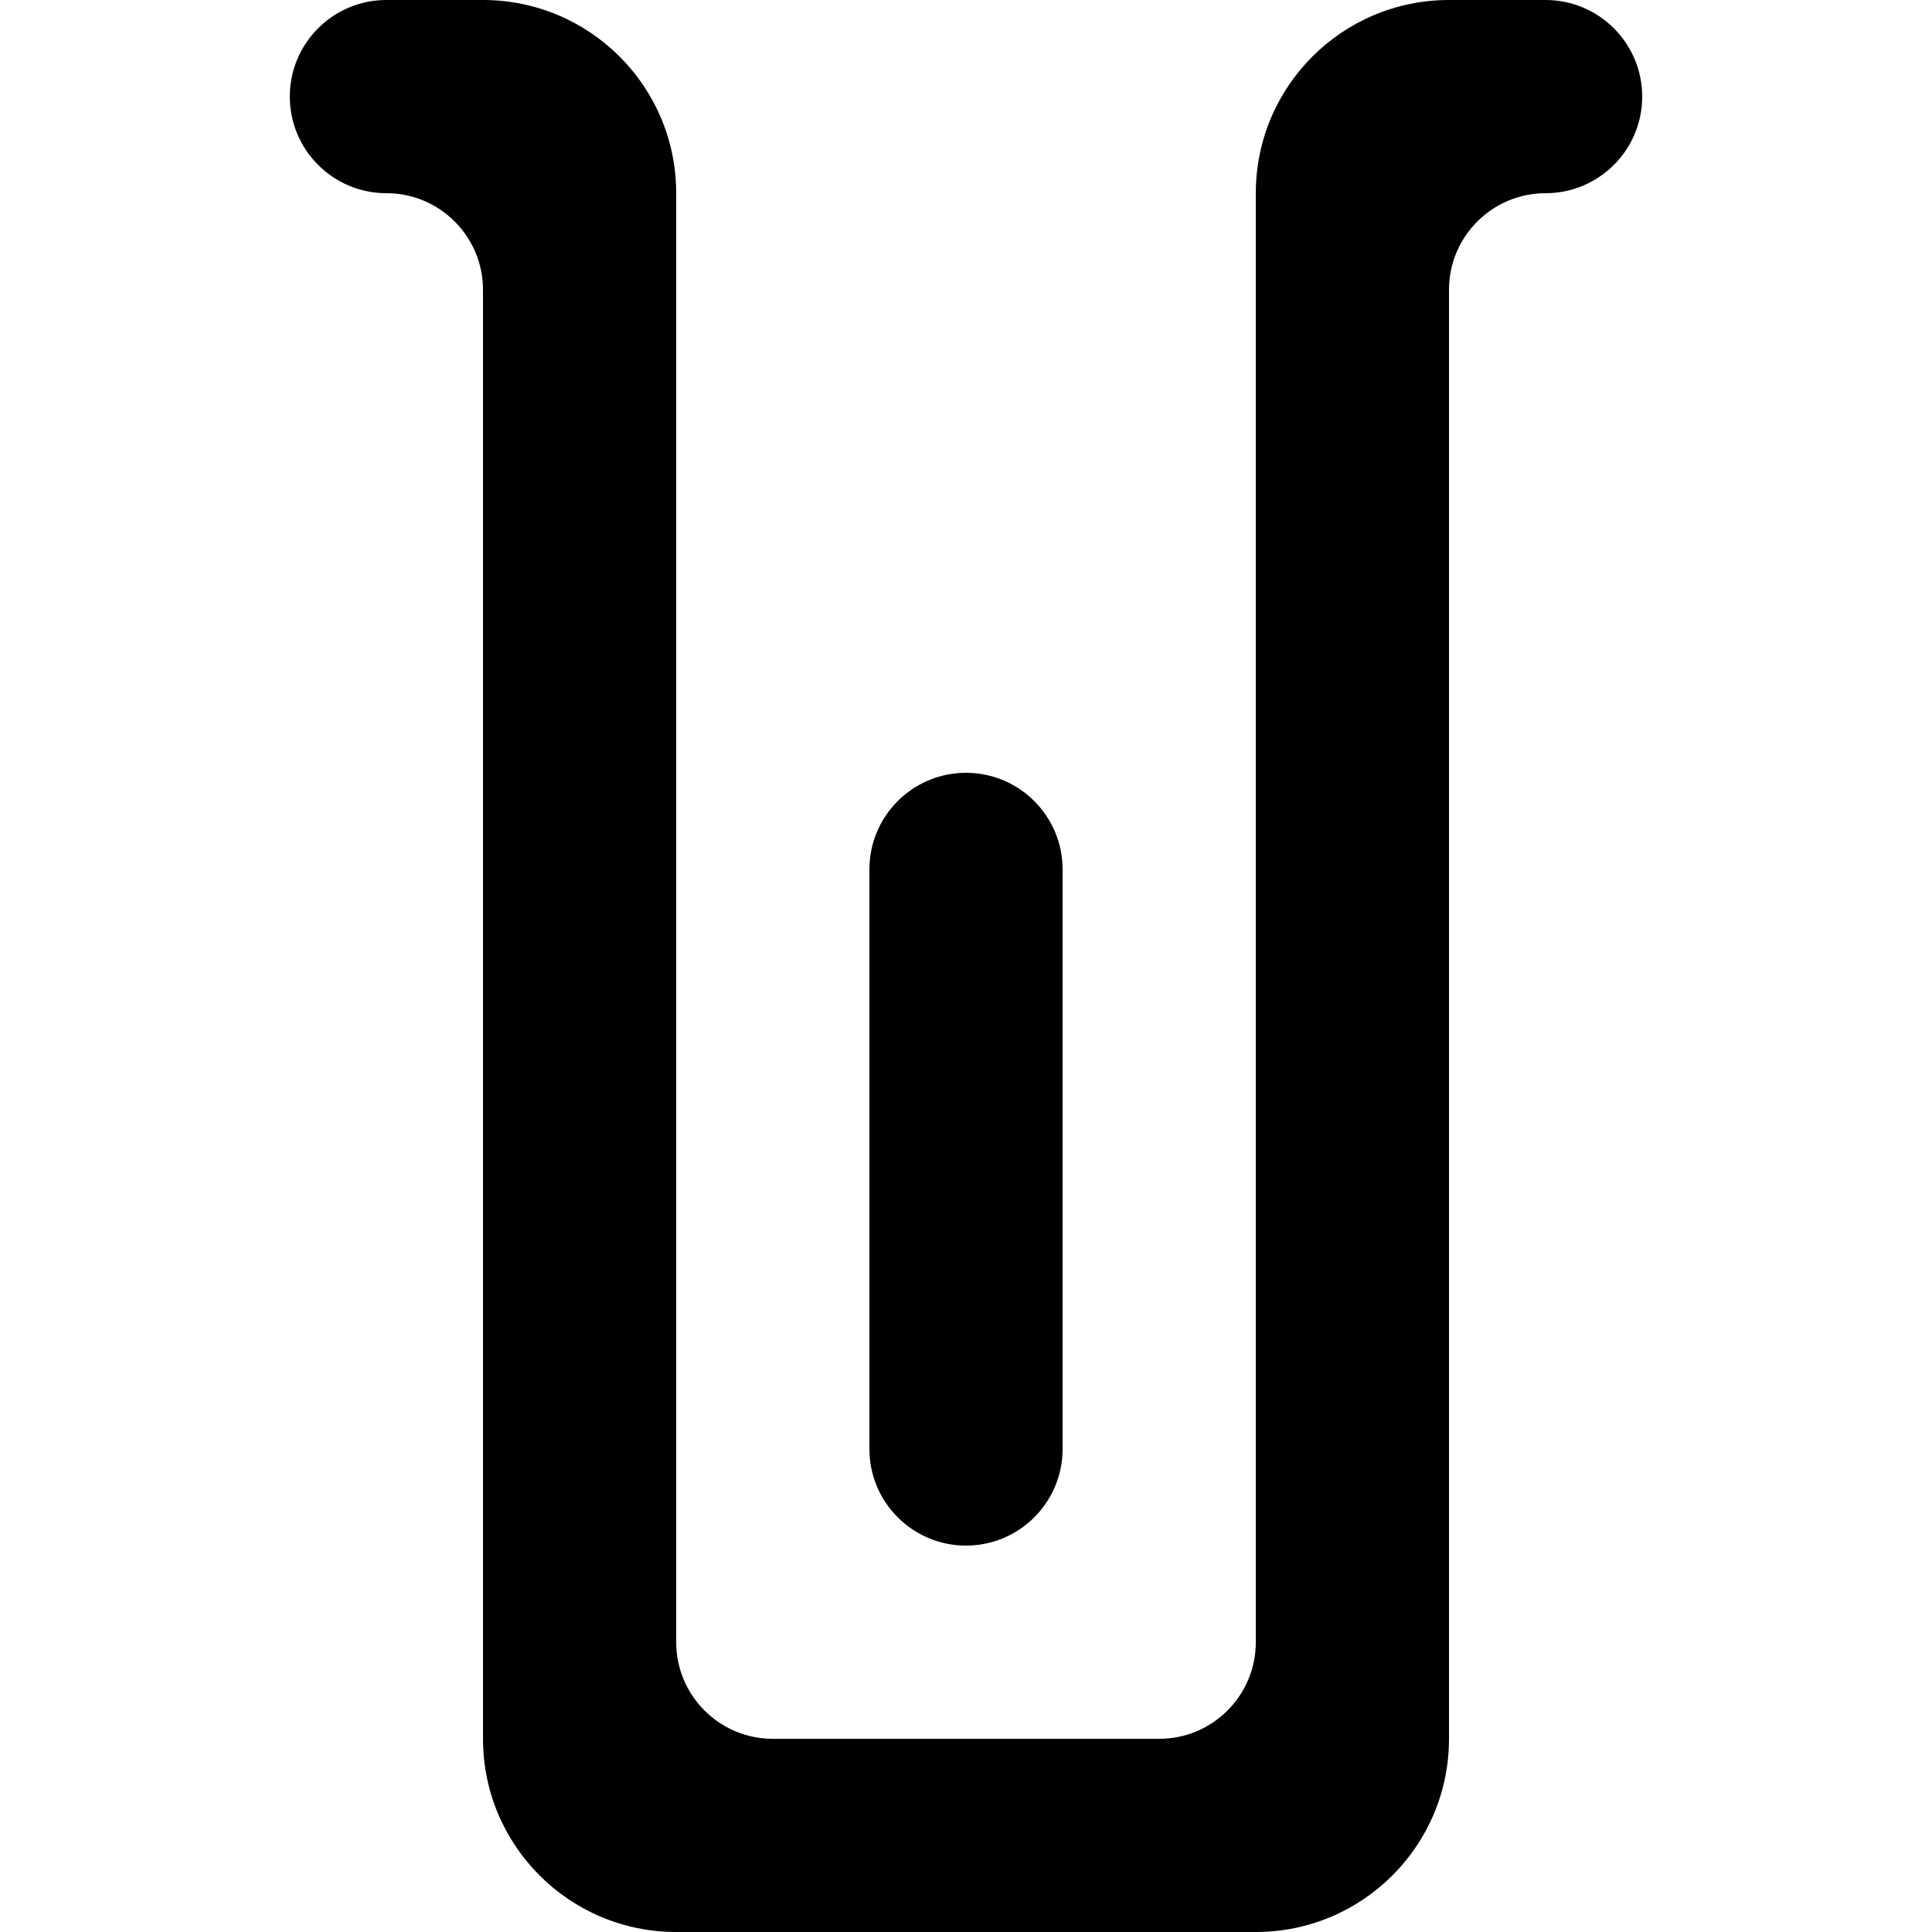 <?xml version="1.0" encoding="UTF-8" standalone="no"?>

<svg width="800px" height="800px" viewBox="-3 0 20 20" version="1.1" xmlns="http://www.w3.org/2000/svg" xmlns:xlink="http://www.w3.org/1999/xlink">
    
    <title>container [#1314]</title>
    <desc>Created with Sketch.</desc>
    <defs>

</defs>
    <g id="Page-1" stroke="none" stroke-width="1" fill="none" fill-rule="evenodd">
        <g id="Dribbble-Light-Preview" transform="translate(-383, -2319)" fill="#000000">
            <g id="icons" transform="translate(56, 160)">
                <path d="M340,2159 L339,2159 C337.895,2159 337,2159.895 337,2161 L337,2176 C337,2176.552 336.552,2177 336,2177 L332,2177 C331.448,2177 331,2176.552 331,2176 L331,2161 C331,2159.895 330.105,2159 329,2159 L328,2159 C327.448,2159 327,2159.448 327,2160 C327,2160.552 327.448,2161 328,2161 C328.552,2161 329,2161.448 329,2162 L329,2177 C329,2178.105 329.895,2179 331,2179 L337,2179 C338.105,2179 339,2178.105 339,2177 L339,2162 C339,2161.448 339.448,2161 340,2161 C340.552,2161 341,2160.552 341,2160 C341,2159.448 340.552,2159 340,2159 M335,2168 L335,2174 C335,2174.552 334.552,2175 334,2175 C333.448,2175 333,2174.552 333,2174 L333,2168 C333,2167.448 333.448,2167 334,2167 C334.552,2167 335,2167.448 335,2168" id="container-[#1314]">

</path>
            </g>
        </g>
    </g>
</svg>
